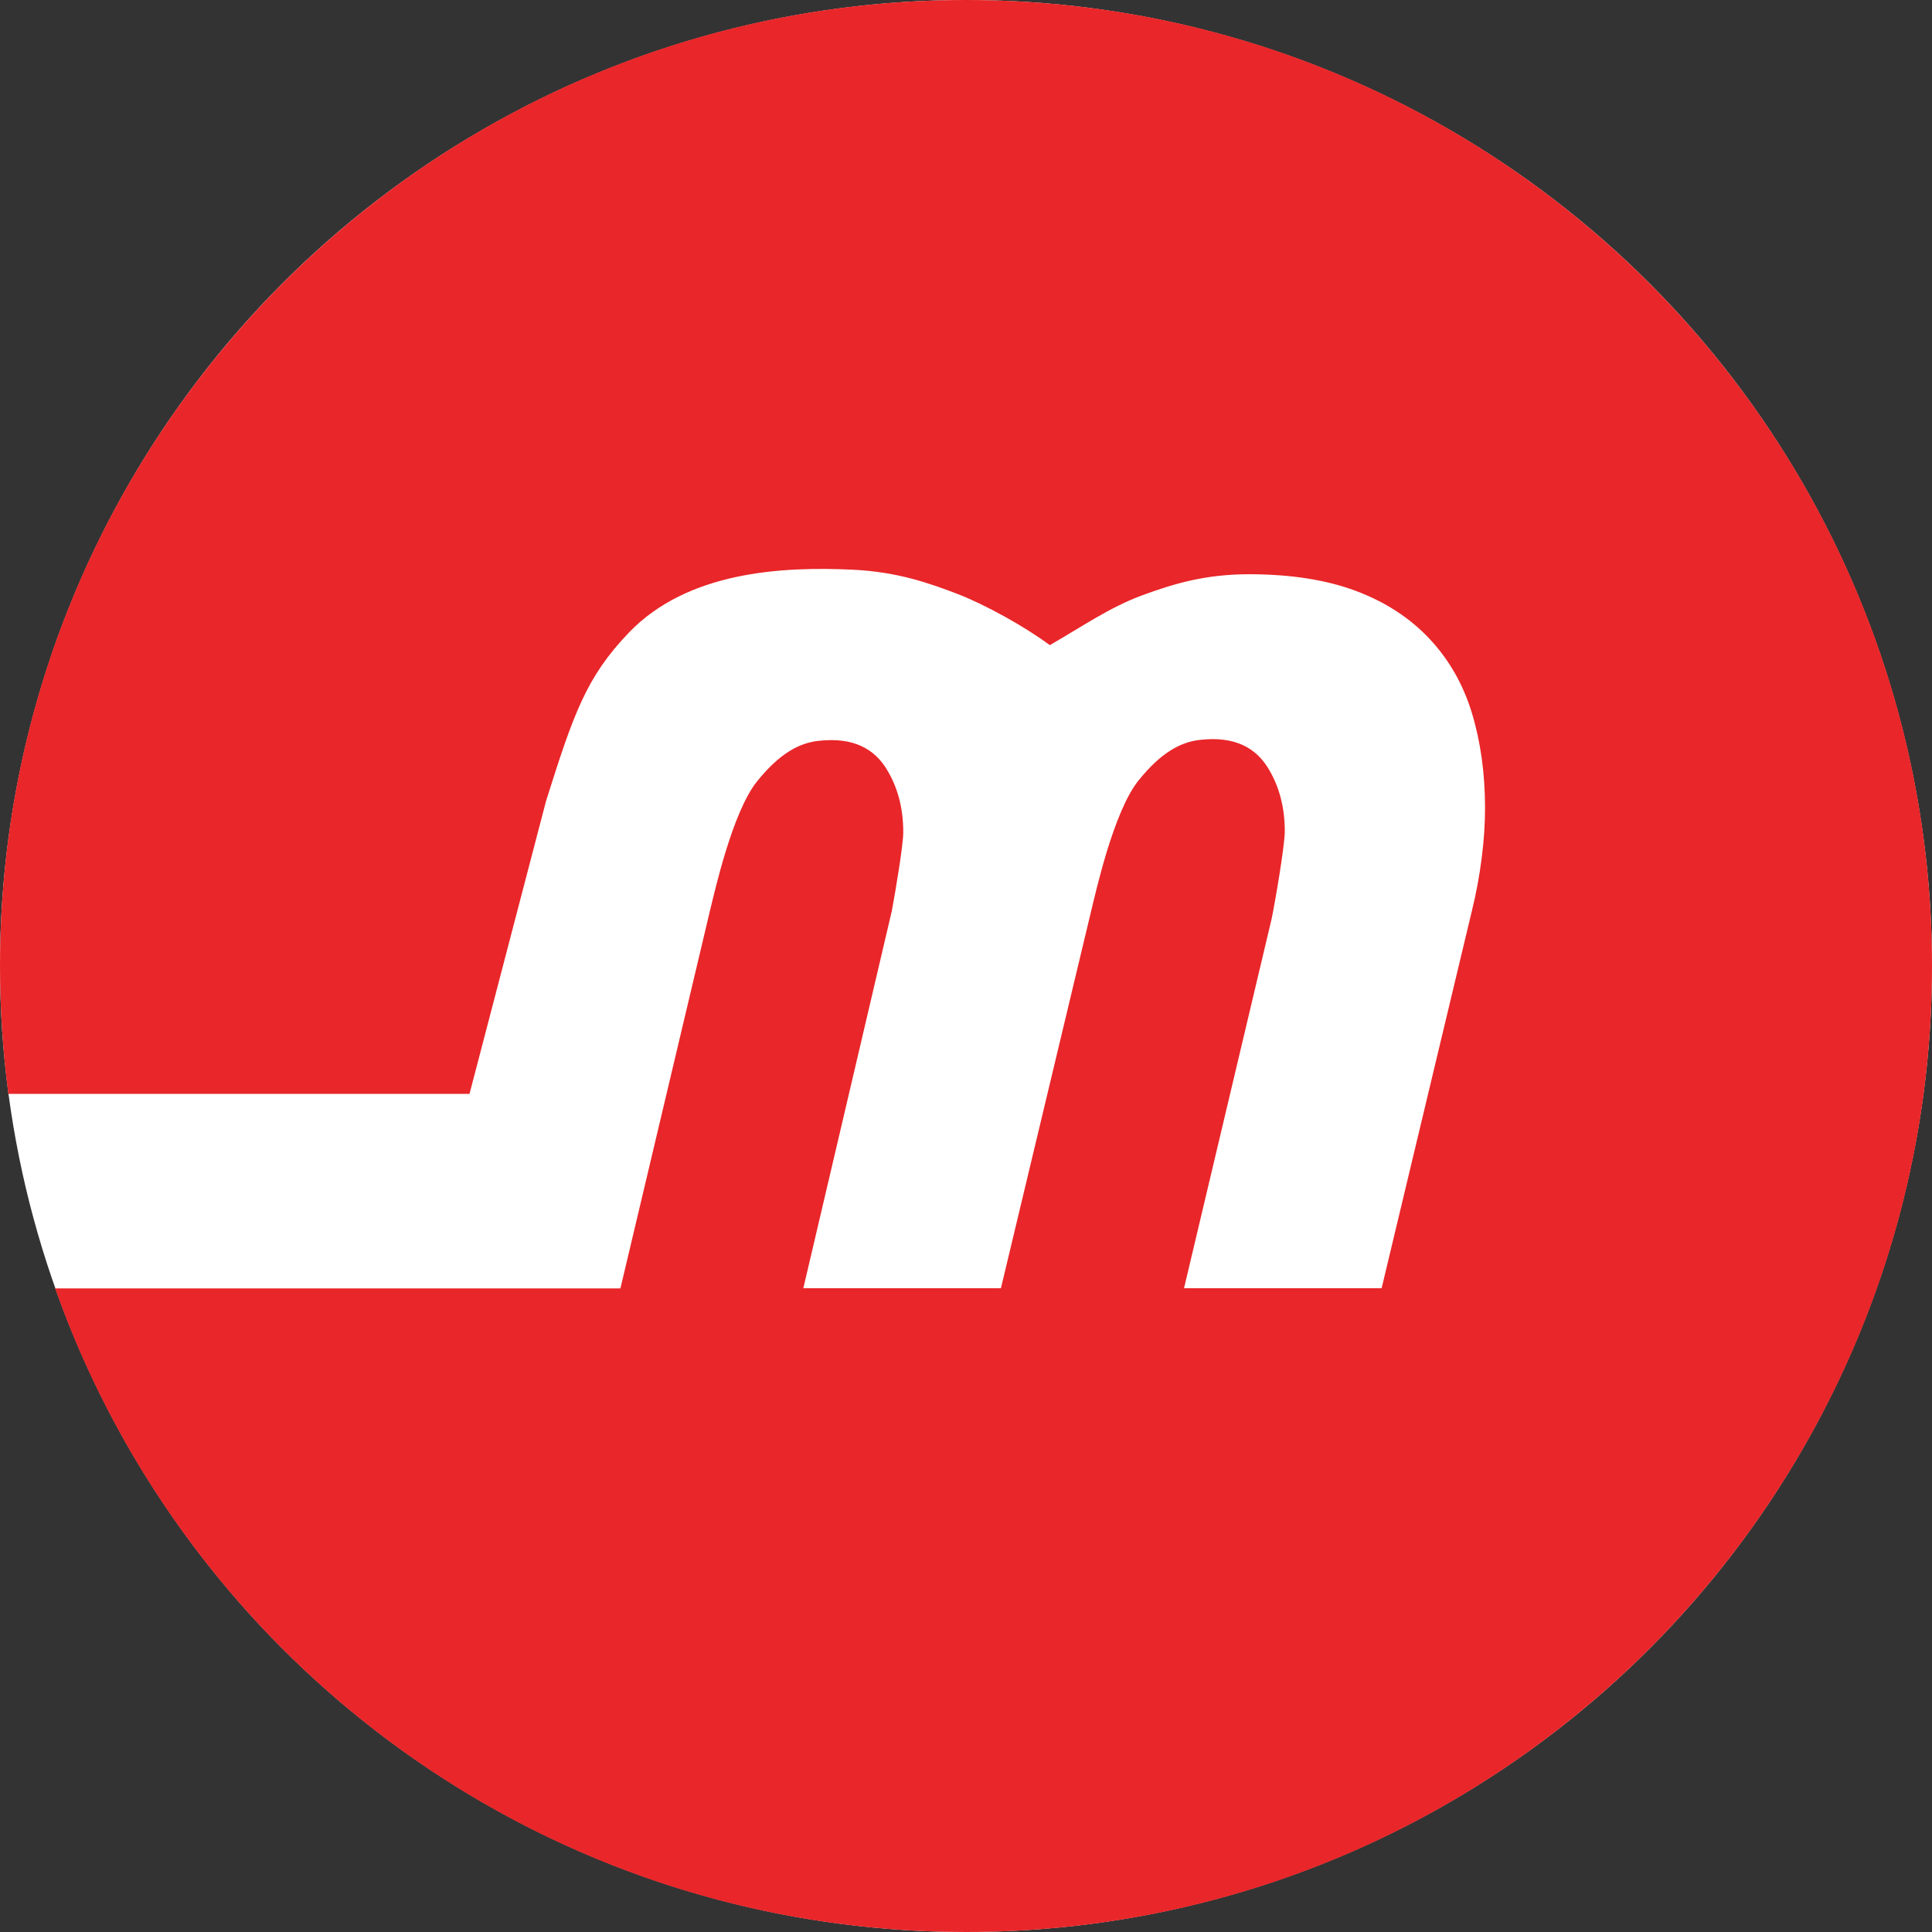 <?xml version="1.0" encoding="utf-8"?>
<!-- Generator: Adobe Illustrator 16.0.0, SVG Export Plug-In . SVG Version: 6.00 Build 0)  -->
<!DOCTYPE svg PUBLIC "-//W3C//DTD SVG 1.1//EN" "http://www.w3.org/Graphics/SVG/1.1/DTD/svg11.dtd">
<svg version="1.1" id="Layer_1" xmlns="http://www.w3.org/2000/svg" xmlns:xlink="http://www.w3.org/1999/xlink" x="0px" y="0px"
	 width="40px" height="40px" viewBox="180 180 40 40" enable-background="new 180 180 40 40" xml:space="preserve">
<rect x="180" y="180" width="40" height="40" fill="#333333" stroke="none"/>
<g>
	<circle fill="#FFFFFF" cx="200" cy="200" r="20"/>
	<path fill="#E92629" d="M192.845,206.675h-11.704C183.885,214.445,191.294,220,200,220c11.047,0,20-8.953,20-20
		c0-11.047-8.957-20-20-20c-11.044,0-20,8.956-20,20.003c0,0.895,0.059,1.764,0.173,2.644h9.548l1.586-6.069
		c0.57-1.809,0.835-2.563,1.708-3.475c1.217-1.273,3.172-1.377,4.64-1.308c0.939,0.045,1.59,0.282,2.167,0.501
		c0.574,0.222,1.381,0.667,1.913,1.061c0.678-0.39,1.245-0.786,1.916-1.033c0.665-0.244,1.312-0.435,2.209-0.435
		c0.859,0,1.597,0.115,2.209,0.344s1.12,0.56,1.523,0.988s0.699,0.942,0.88,1.534c0.181,0.595,0.274,1.252,0.274,1.965
		c0,0.327-0.021,0.678-0.069,1.043c-0.045,0.362-0.114,0.734-0.205,1.103l-1.867,7.805h-4.091l1.812-7.641
		c0.056-0.254,0.274-1.51,0.274-1.819c0-0.511-0.122-0.953-0.358-1.329c-0.24-0.376-0.65-0.65-1.401-0.563
		c-0.383,0.042-0.797,0.25-1.273,0.845c-0.519,0.65-0.887,2.337-0.978,2.702l-1.867,7.805h-4.091c0,0,1.356-5.773,1.833-7.815
		c0.087-0.47,0.236-1.371,0.236-1.625c0-0.511-0.121-0.953-0.358-1.329c-0.239-0.375-0.65-0.65-1.401-0.563
		c-0.383,0.042-0.797,0.25-1.273,0.845c-0.504,0.633-0.865,2.247-0.97,2.671L192.845,206.675z"/>
</g>
</svg>
